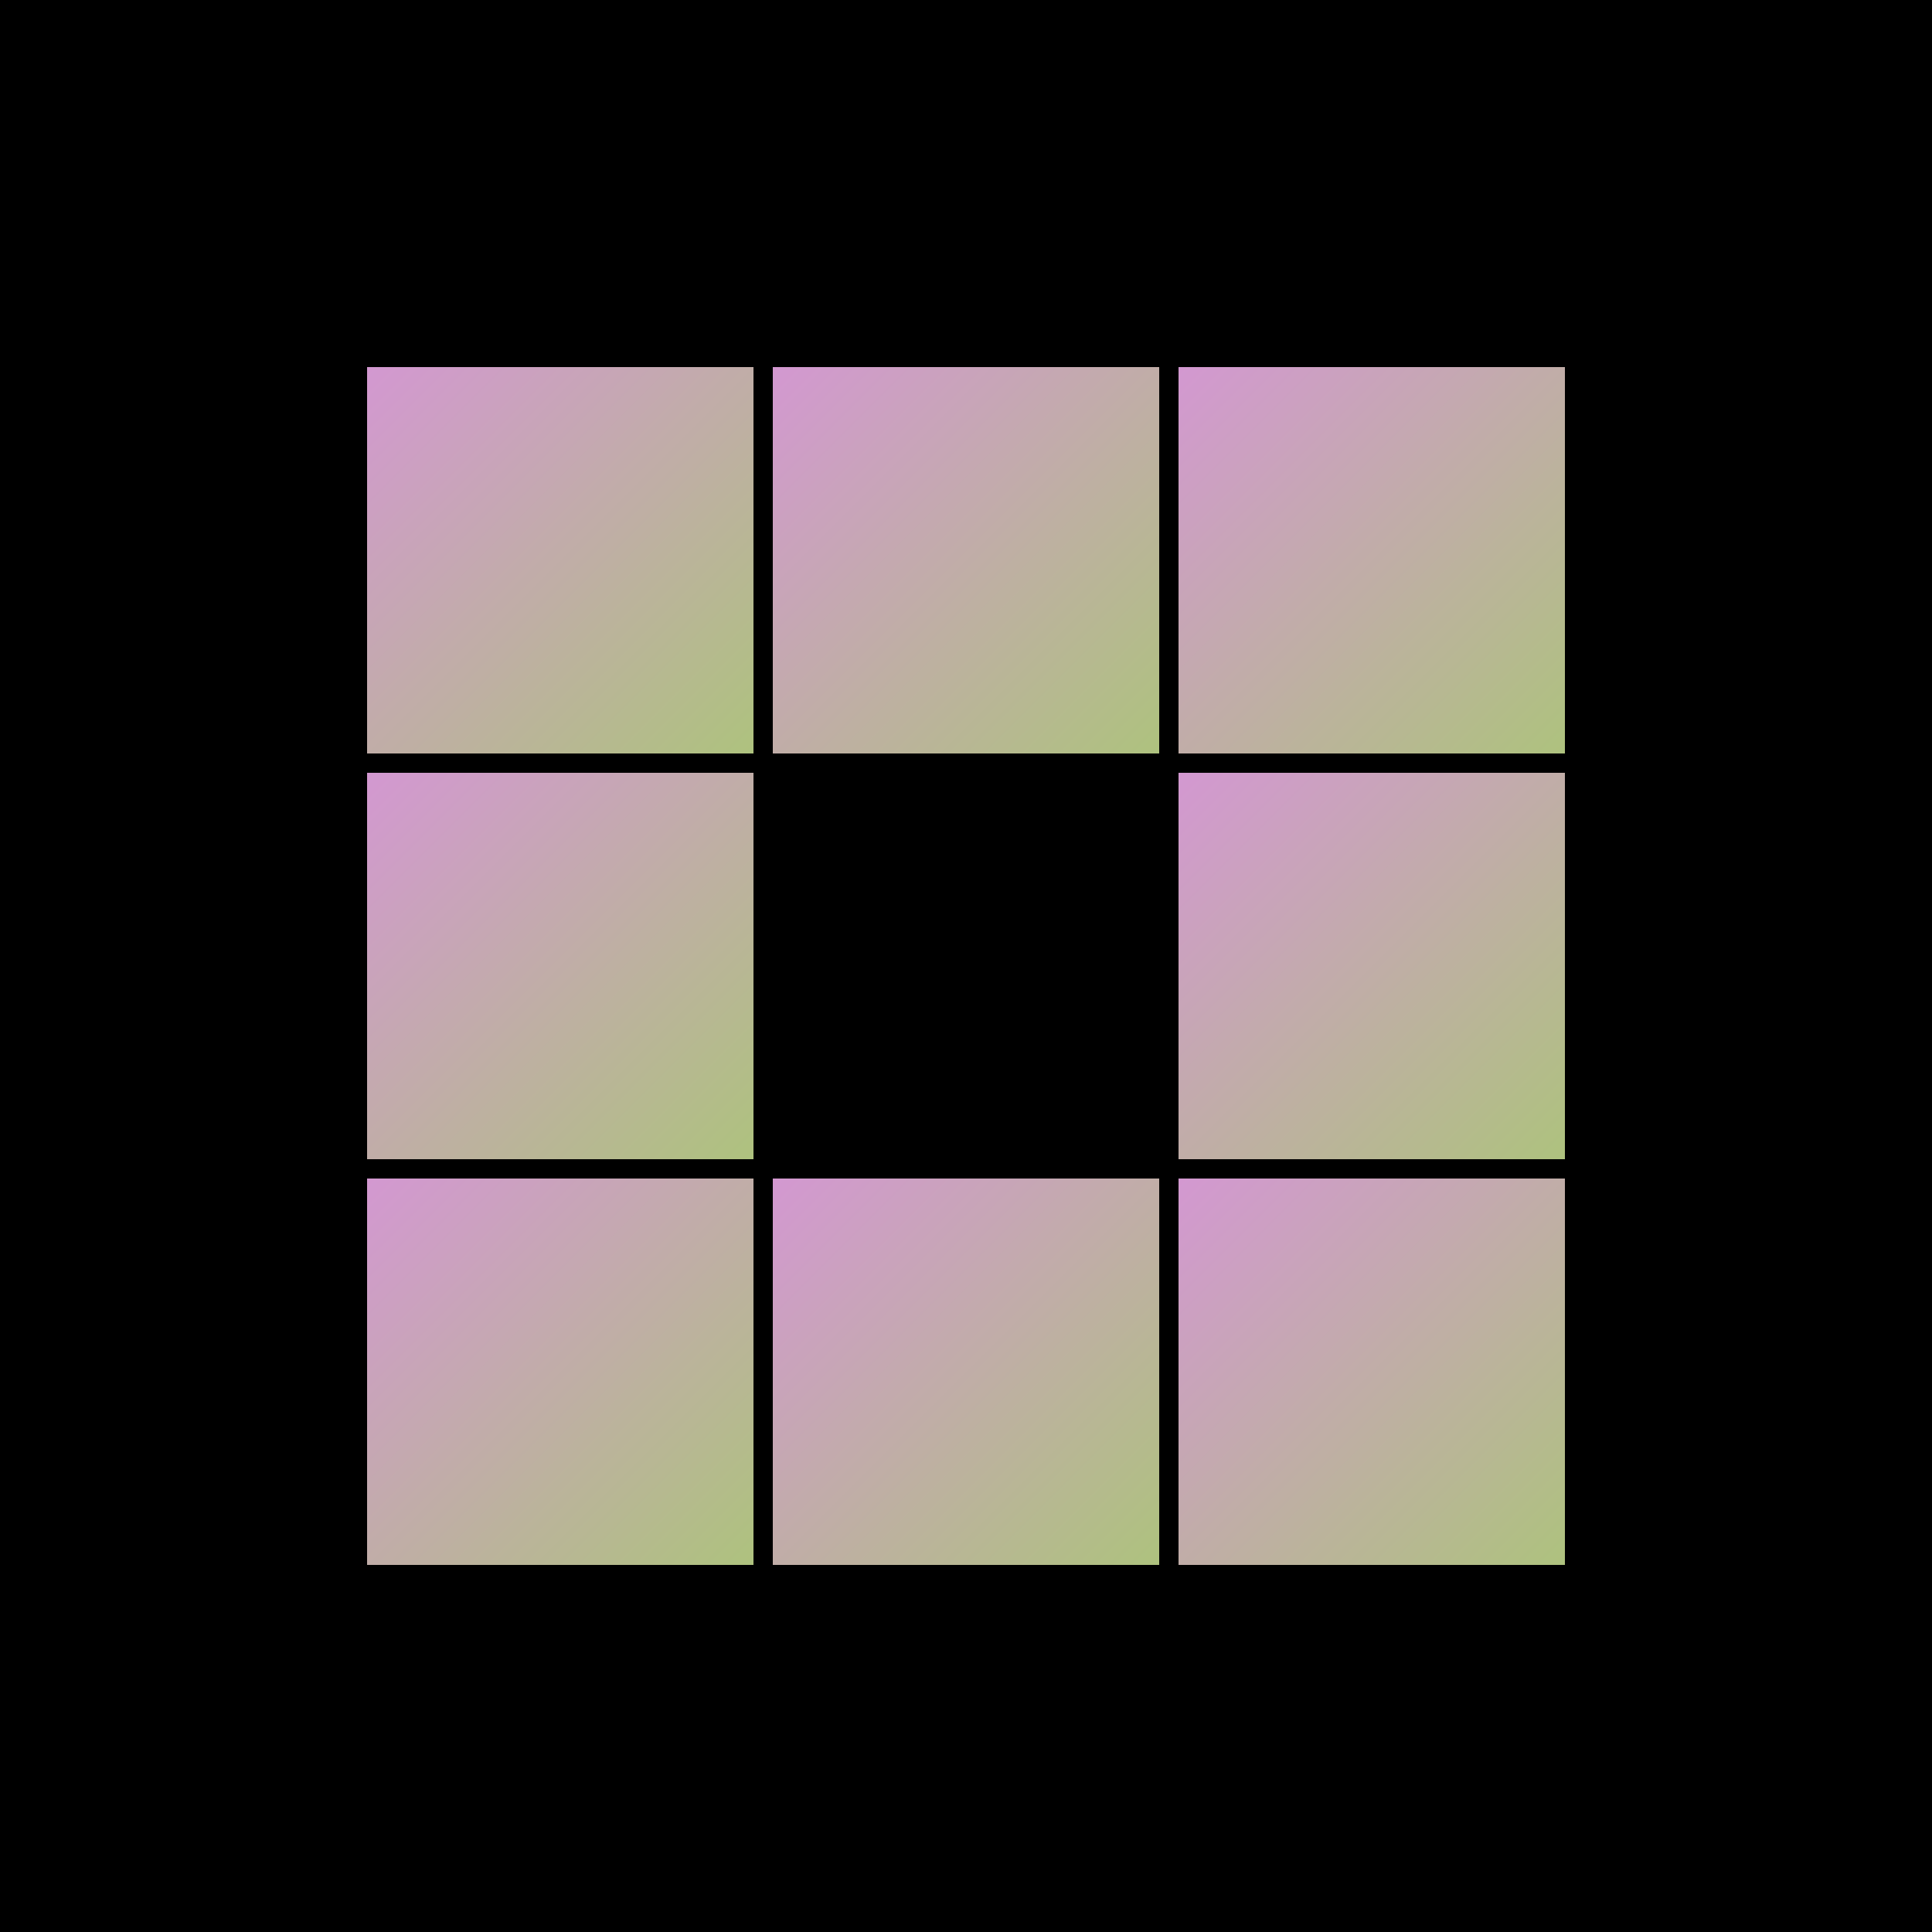 <?xml version="1.0" encoding="UTF-8"?>
<svg xmlns="http://www.w3.org/2000/svg" viewBox="0 0 100 100" preserveAspectRatio="xMidYMid"
    width="200" height="200">
    <rect width="100%" height="100%" fill="black"/>
    <defs>
        <linearGradient id="grad8" x1="0%" y1="0%" x2="100%" y2="100%">
            <stop offset="0%" style="stop-color:rgb(211,152,209);stop-opacity:1" />
            <stop offset="100%" style="stop-color:rgb(174,194,126);stop-opacity:1" />
        </linearGradient>
    </defs>
    <g>
        <rect fill="url(#grad8)" height="20" width="20" y="19" x="19"
            onclick="this.getElementsByTagName('animateTransform')[1].beginElement()">
            <animate id="init8_1" calcMode="discrete" begin="0s" repeatCount="indefinite" dur="2s"
                keyTimes="0;0.125;1" values="rgb(174,194,126);rgb(211,152,209);rgb(211,152,209)" attributeName="fill"/>
            <animate attributeName="fill" values="rgb(211,152,209);rgb(192, 173, 167);rgb(198, 166, 181);rgb(186, 180, 153);rgb(174,194,126)" dur="1s"
                begin="mouseover" end="mouseout" repeatCount="indefinite"/>
            <animateTransform id="rot8_1_hover" attributeName="transform" type="rotate"
                from="0 29 29" to="360 29 29" dur="1s" begin="mouseover" end="mouseout"/>
            <animateTransform id="rot8_1_click" attributeName="transform" type="rotate"
                from="360 29 29" to="0 29 29" dur="1s" begin="indefinite"/>
        </rect>
        <rect fill="url(#grad8)" height="20" width="20" y="19" x="40"
            onclick="this.getElementsByTagName('animateTransform')[1].beginElement()">
            <animate id="init8_2" calcMode="discrete" begin="0.125s" repeatCount="indefinite" dur="2s"
                keyTimes="0;0.125;1" values="rgb(174,194,126);rgb(211,152,209);rgb(211,152,209)" attributeName="fill"/>
            <animate attributeName="fill" values="rgb(211,152,209);rgb(192, 173, 167);rgb(198, 166, 181);rgb(186, 180, 153);rgb(174,194,126)" dur="1s"
                begin="mouseover" end="mouseout" repeatCount="indefinite"/>
            <animateTransform id="rot8_2_hover" attributeName="transform" type="rotate"
                from="0 50 29" to="360 50 29" dur="1s" begin="mouseover" end="mouseout"/>
            <animateTransform id="rot8_2_click" attributeName="transform" type="rotate"
                from="360 50 29" to="0 50 29" dur="1s" begin="indefinite"/>
        </rect>
        <rect fill="url(#grad8)" height="20" width="20" y="19" x="61"
            onclick="this.getElementsByTagName('animateTransform')[1].beginElement()">
            <animate id="init8_3" calcMode="discrete" begin="0.25s" repeatCount="indefinite" dur="2s"
                keyTimes="0;0.125;1" values="rgb(174,194,126);rgb(211,152,209);rgb(211,152,209)" attributeName="fill"/>
            <animate attributeName="fill" values="rgb(211,152,209);rgb(192, 173, 167);rgb(198, 166, 181);rgb(186, 180, 153);rgb(174,194,126)" dur="1s"
                begin="mouseover" end="mouseout" repeatCount="indefinite"/>
            <animateTransform id="rot8_3_hover" attributeName="transform" type="rotate"
                from="0 71 29" to="360 71 29" dur="1s" begin="mouseover" end="mouseout"/>
            <animateTransform id="rot8_3_click" attributeName="transform" type="rotate"
                from="360 71 29" to="0 71 29" dur="1s" begin="indefinite"/>
        </rect>
        <rect fill="url(#grad8)" height="20" width="20" y="40" x="19"
            onclick="this.getElementsByTagName('animateTransform')[1].beginElement()">
            <animate id="init8_4" calcMode="discrete" begin="0.875s" repeatCount="indefinite" dur="2s"
                keyTimes="0;0.125;1" values="rgb(174,194,126);rgb(211,152,209);rgb(211,152,209)" attributeName="fill"/>
            <animate attributeName="fill" values="rgb(211,152,209);rgb(192, 173, 167);rgb(198, 166, 181);rgb(186, 180, 153);rgb(174,194,126)" dur="1s"
                begin="mouseover" end="mouseout" repeatCount="indefinite"/>
            <animateTransform id="rot8_4_hover" attributeName="transform" type="rotate"
                from="0 29 50" to="360 29 50" dur="1s" begin="mouseover" end="mouseout"/>
            <animateTransform id="rot8_4_click" attributeName="transform" type="rotate"
                from="360 29 50" to="0 29 50" dur="1s" begin="indefinite"/>
        </rect>
        <rect fill="url(#grad8)" height="20" width="20" y="40" x="61"
            onclick="this.getElementsByTagName('animateTransform')[1].beginElement()">
            <animate id="init8_5" calcMode="discrete" begin="0.375s" repeatCount="indefinite" dur="2s"
                keyTimes="0;0.125;1" values="rgb(174,194,126);rgb(211,152,209);rgb(211,152,209)" attributeName="fill"/>
            <animate attributeName="fill" values="rgb(211,152,209);rgb(192, 173, 167);rgb(198, 166, 181);rgb(186, 180, 153);rgb(174,194,126)" dur="1s"
                begin="mouseover" end="mouseout" repeatCount="indefinite"/>
            <animateTransform id="rot8_5_hover" attributeName="transform" type="rotate"
                from="0 71 50" to="360 71 50" dur="1s" begin="mouseover" end="mouseout"/>
            <animateTransform id="rot8_5_click" attributeName="transform" type="rotate"
                from="360 71 50" to="0 71 50" dur="1s" begin="indefinite"/>
        </rect>
        <rect fill="url(#grad8)" height="20" width="20" y="61" x="19"
            onclick="this.getElementsByTagName('animateTransform')[1].beginElement()">
            <animate id="init8_6" calcMode="discrete" begin="0.75s" repeatCount="indefinite" dur="2s"
                keyTimes="0;0.125;1" values="rgb(174,194,126);rgb(211,152,209);rgb(211,152,209)" attributeName="fill"/>
            <animate attributeName="fill" values="rgb(211,152,209);rgb(192, 173, 167);rgb(198, 166, 181);rgb(186, 180, 153);rgb(174,194,126)" dur="1s"
                begin="mouseover" end="mouseout" repeatCount="indefinite"/>
            <animateTransform id="rot8_6_hover" attributeName="transform" type="rotate"
                from="0 29 71" to="360 29 71" dur="1s" begin="mouseover" end="mouseout"/>
            <animateTransform id="rot8_6_click" attributeName="transform" type="rotate"
                from="360 29 71" to="0 29 71" dur="1s" begin="indefinite"/>
        </rect>
        <rect fill="url(#grad8)" height="20" width="20" y="61" x="40"
            onclick="this.getElementsByTagName('animateTransform')[1].beginElement()">
            <animate id="init8_7" calcMode="discrete" begin="0.625s" repeatCount="indefinite" dur="2s"
                keyTimes="0;0.125;1" values="rgb(174,194,126);rgb(211,152,209);rgb(211,152,209)" attributeName="fill"/>
            <animate attributeName="fill" values="rgb(211,152,209);rgb(192, 173, 167);rgb(198, 166, 181);rgb(186, 180, 153);rgb(174,194,126)" dur="1s"
                begin="mouseover" end="mouseout" repeatCount="indefinite"/>
            <animateTransform id="rot8_7_hover" attributeName="transform" type="rotate"
                from="0 50 71" to="360 50 71" dur="1s" begin="mouseover" end="mouseout"/>
            <animateTransform id="rot8_7_click" attributeName="transform" type="rotate"
                from="360 50 71" to="0 50 71" dur="1s" begin="indefinite"/>
        </rect>
        <rect fill="url(#grad8)" height="20" width="20" y="61" x="61"
            onclick="this.getElementsByTagName('animateTransform')[1].beginElement()">
            <animate id="init8_8" calcMode="discrete" begin="0.5s" repeatCount="indefinite" dur="2s"
                keyTimes="0;0.125;1" values="rgb(174,194,126);rgb(211,152,209);rgb(211,152,209)" attributeName="fill"/>
            <animate attributeName="fill" values="rgb(211,152,209);rgb(192, 173, 167);rgb(198, 166, 181);rgb(186, 180, 153);rgb(174,194,126)" dur="1s"
                begin="mouseover" end="mouseout" repeatCount="indefinite"/>
            <animateTransform id="rot8_8_hover" attributeName="transform" type="rotate"
                from="0 71 71" to="360 71 71" dur="1s" begin="mouseover" end="mouseout"/>
            <animateTransform id="rot8_8_click" attributeName="transform" type="rotate"
                from="360 71 71" to="0 71 71" dur="1s" begin="indefinite"/>
        </rect>
    </g>
</svg>